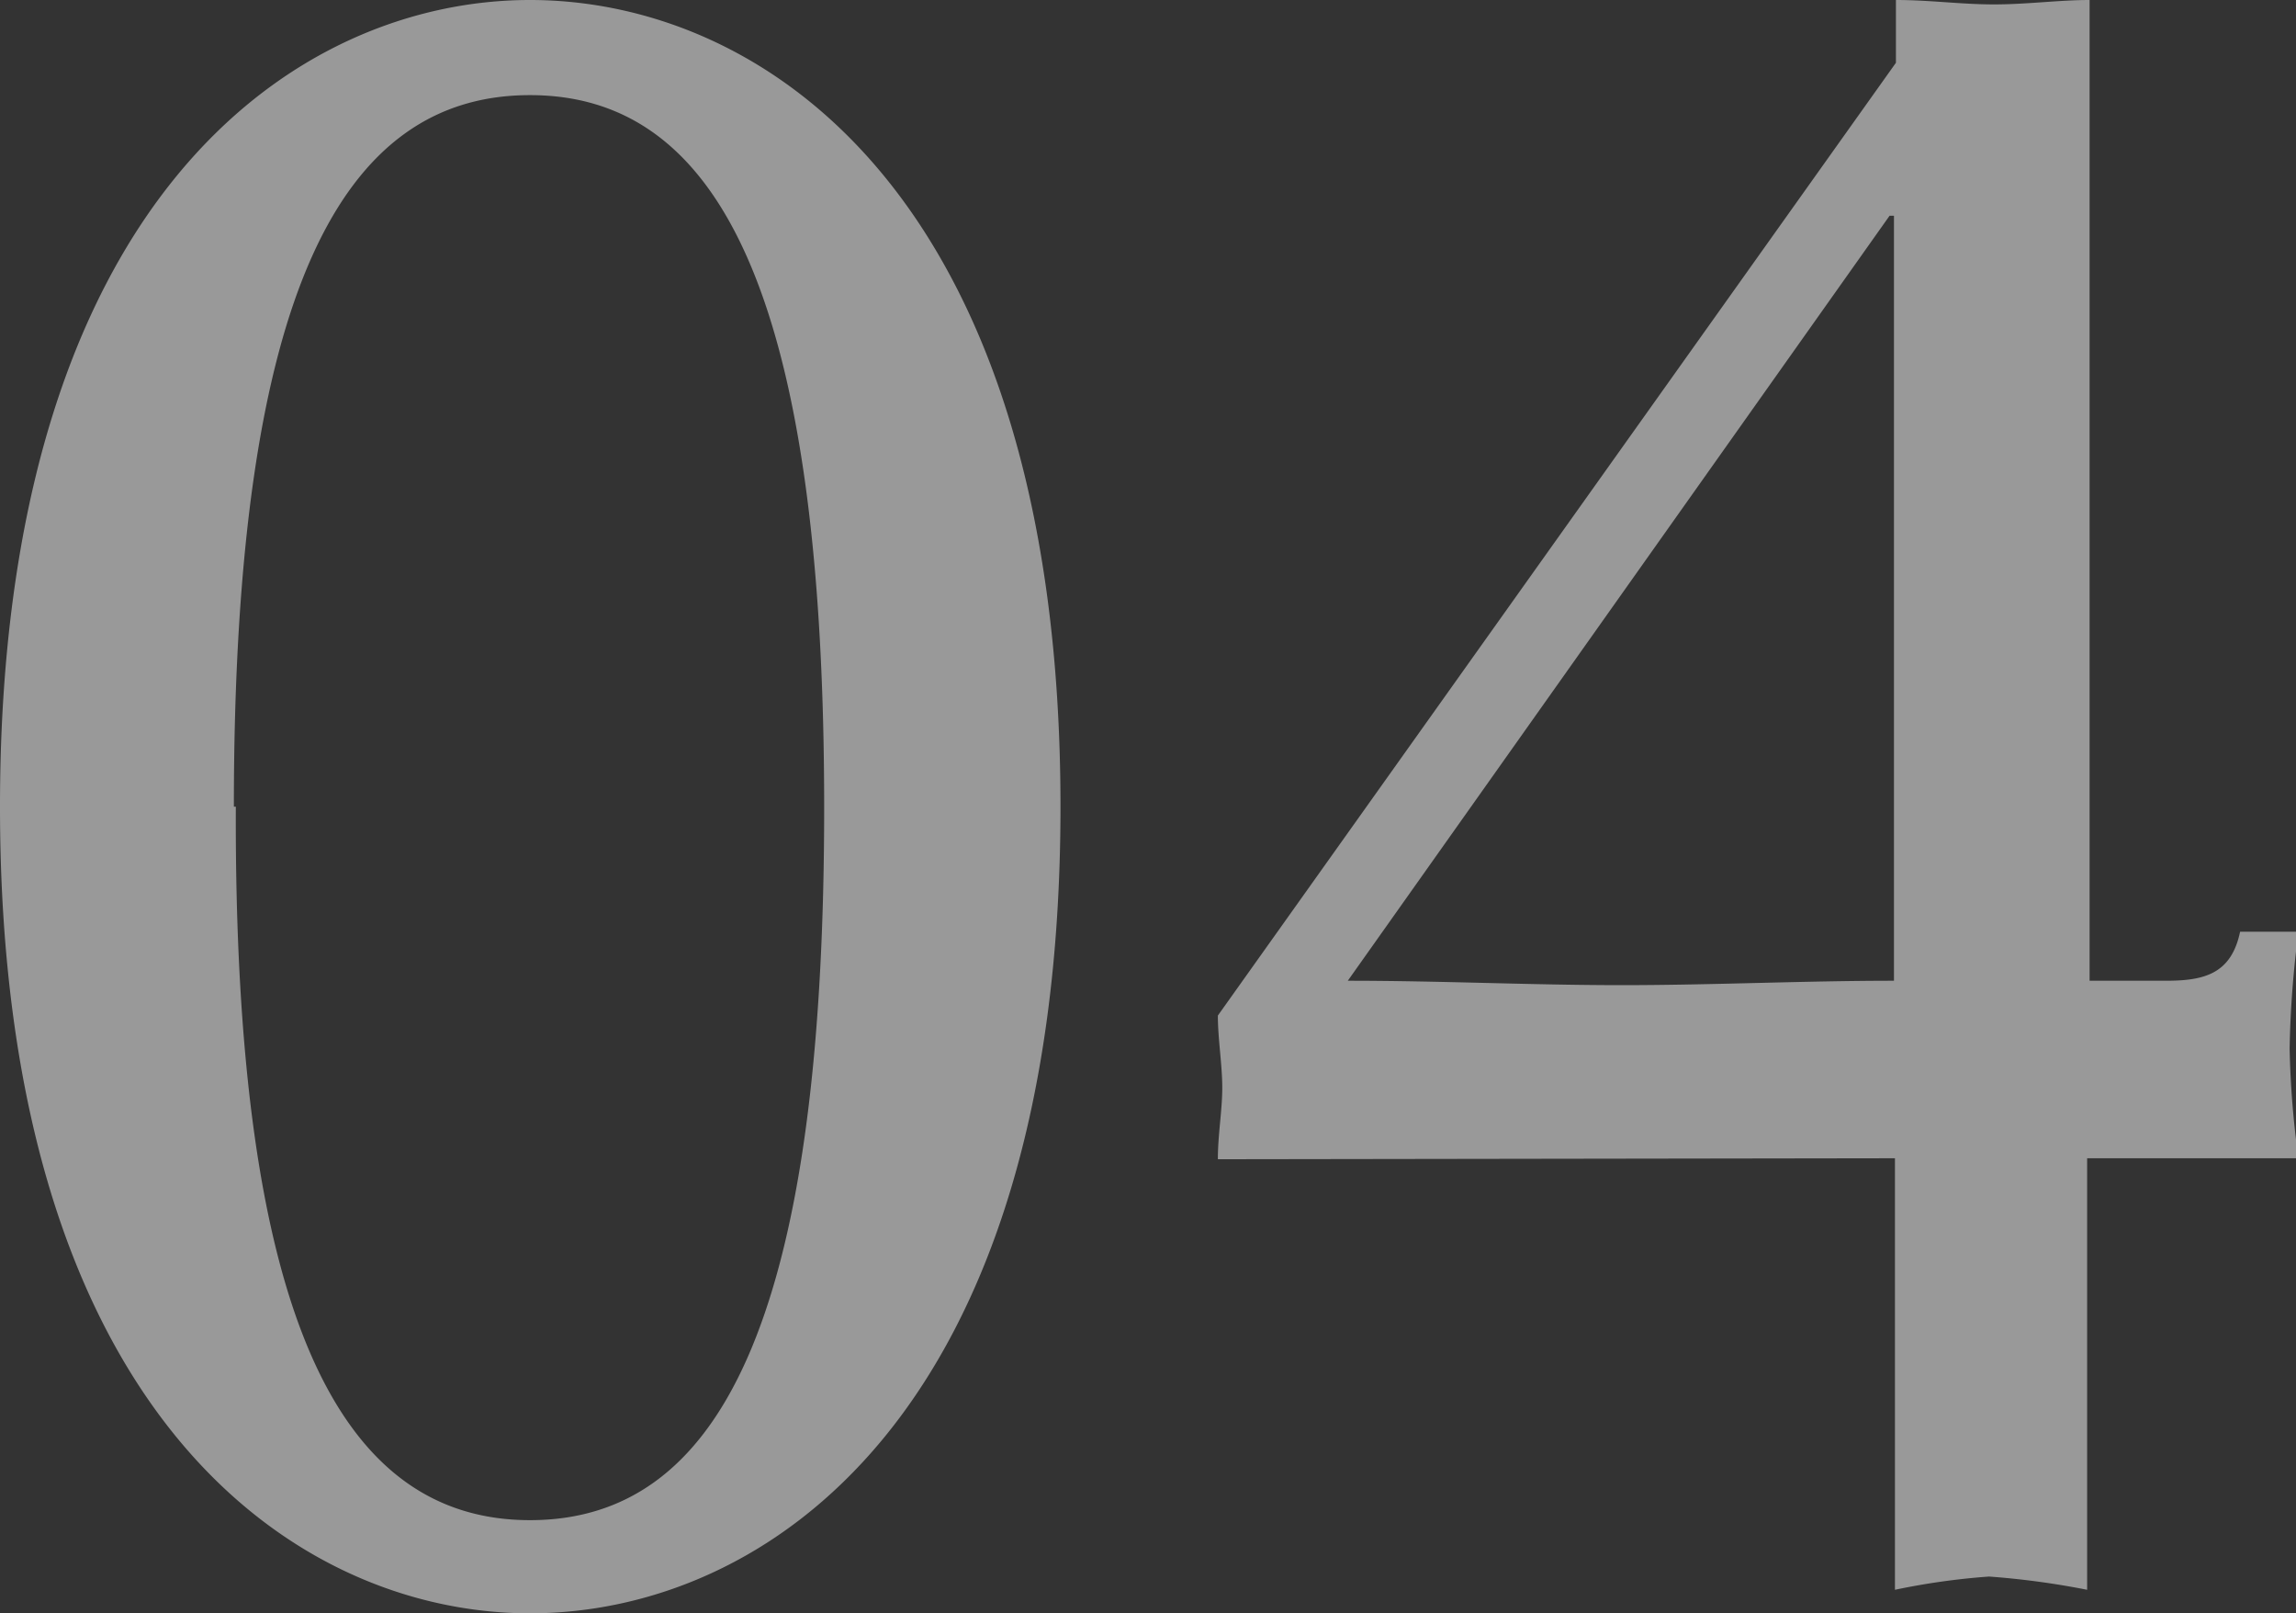 <svg xmlns="http://www.w3.org/2000/svg" width="46.83" height="32.9"><rect width="100%" height="100%" fill="#333333" stroke="none"/><g data-name="Layer 2"><path d="M10.81 32.9C6.05 32.9 0 28.87 0 16.45S6.05 0 10.81 0s10.82 4 10.82 16.45S15.58 32.9 10.81 32.9zm-6-16.45C4.77 27 7 31 10.81 31s6-3.95 6-14.53-2.2-14.53-6-14.53-6.04 3.93-6.04 14.51zm20.03 7.19c0-.5.09-1 .09-1.46s-.09-1-.09-1.47L38.67 1.28V0c.69 0 1.33.09 2 .09S42 0 42.62 0v20h1.56c.78 0 1.33-.14 1.51-1h1.19a21 21 0 0 0-.18 2.38 18.78 18.78 0 0 0 .18 2.24h-4.31v8.8a16.51 16.51 0 0 0-2-.27 14.3 14.3 0 0 0-1.92.27v-8.8zM38.63 4.4h-.09L27.49 20c1.88 0 3.76.09 5.59.09S36.8 20 38.63 20z" opacity=".5" fill="#fff" data-name="レイヤー 2"/></g></svg>